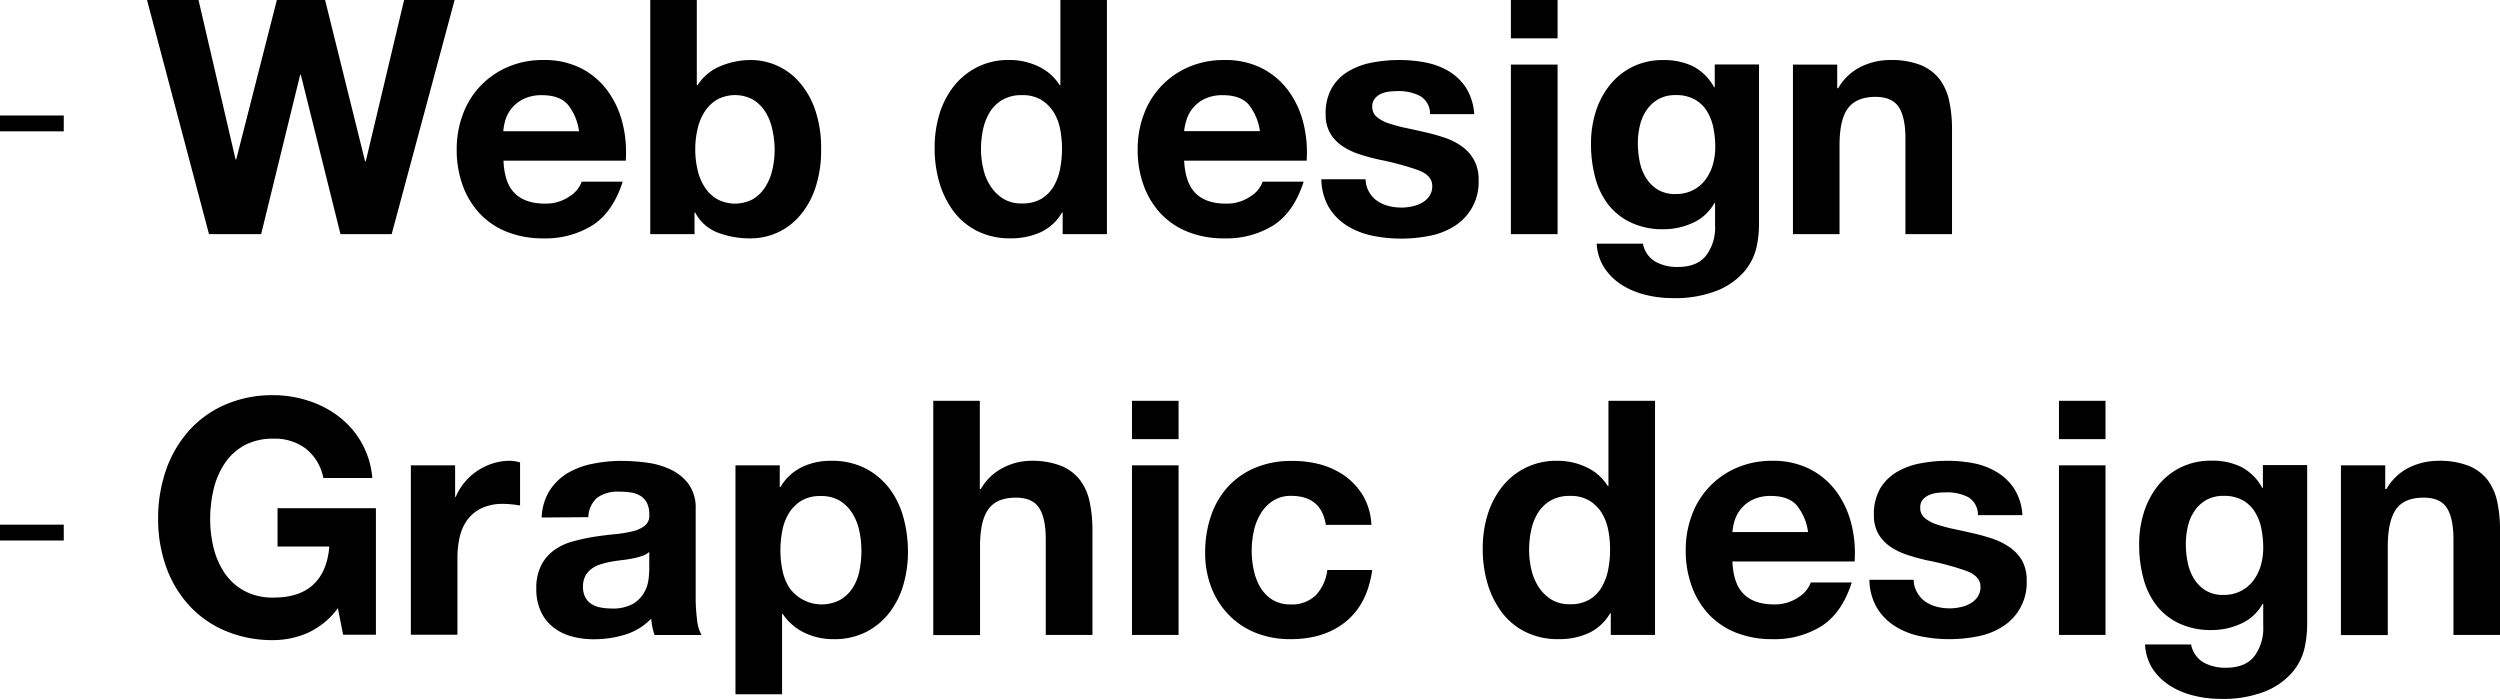 <svg xmlns="http://www.w3.org/2000/svg" viewBox="0 0 548.93 153.45"><title>アセット 2</title><g id="レイヤー_2" data-name="レイヤー 2"><g id="outline"><path d="M74.76,51.41l-8.71-35h-.14l-8.57,35H45.89L32.28,0H43.59l8.13,35h.15L60.79,0H71.38l8.78,35.42h.15L88.73,0H99.82L86,51.41Z"/><path d="M113.07,42.48q2.3,2.24,6.62,2.23A9.08,9.08,0,0,0,125,43.16a6.41,6.41,0,0,0,2.73-3.27h9q-2.16,6.69-6.62,9.57a19.52,19.52,0,0,1-10.8,2.88,21.17,21.17,0,0,1-7.92-1.4,16.52,16.52,0,0,1-6-4,18,18,0,0,1-3.78-6.19,22.62,22.62,0,0,1-1.33-7.92,21.74,21.74,0,0,1,1.37-7.77,18,18,0,0,1,9.9-10.37,19.26,19.26,0,0,1,7.74-1.51A17.74,17.74,0,0,1,127.61,15a16.6,16.6,0,0,1,5.79,4.93A20.17,20.17,0,0,1,136.68,27a26.4,26.4,0,0,1,.72,8.28H110.55Q110.76,40.25,113.07,42.48ZM124.62,22.9q-1.83-2-5.58-2a8.93,8.93,0,0,0-4.07.83,7.57,7.57,0,0,0-4,4.64,11.41,11.41,0,0,0-.46,2.45h16.63A11.83,11.83,0,0,0,124.62,22.9Z"/><path d="M153,0V18.72h.15a10.89,10.89,0,0,1,5.07-4.21,17.18,17.18,0,0,1,6.66-1.33,14.17,14.17,0,0,1,10.48,4.68,18,18,0,0,1,3.56,6.08,25.53,25.53,0,0,1,1.37,8.82,25.53,25.53,0,0,1-1.37,8.82,18,18,0,0,1-3.56,6.08,14.17,14.17,0,0,1-10.48,4.68,19.72,19.72,0,0,1-7.34-1.29,9.35,9.35,0,0,1-4.9-4.39h-.14v4.75h-9.72V0Zm16.56,28.3A11.92,11.92,0,0,0,168,24.48a8.36,8.36,0,0,0-2.7-2.63,8.35,8.35,0,0,0-7.81,0,8.2,8.2,0,0,0-2.74,2.63,11.7,11.7,0,0,0-1.58,3.82,19.65,19.65,0,0,0-.51,4.53,19.39,19.39,0,0,0,.51,4.47,11.64,11.64,0,0,0,1.58,3.81,8.1,8.1,0,0,0,2.74,2.63,8.35,8.35,0,0,0,7.81,0,8.26,8.26,0,0,0,2.7-2.63,11.86,11.86,0,0,0,1.58-3.81,19.39,19.39,0,0,0,.51-4.47A19.65,19.65,0,0,0,169.54,28.3Z"/><path d="M233.19,46.66A10.56,10.56,0,0,1,228.47,51a15.64,15.64,0,0,1-6.59,1.33,15.91,15.91,0,0,1-7.34-1.62,14.75,14.75,0,0,1-5.22-4.39,20,20,0,0,1-3.1-6.37,27,27,0,0,1-1-7.49,25.28,25.28,0,0,1,1-7.23,18.89,18.89,0,0,1,3.1-6.16,15.46,15.46,0,0,1,5.15-4.28,15.29,15.29,0,0,1,7.2-1.62,14.56,14.56,0,0,1,6.3,1.4,11,11,0,0,1,4.71,4.14h.15V0h10.22V51.41h-9.72V46.66Zm-.43-18.4a10.74,10.74,0,0,0-1.48-3.74,8.37,8.37,0,0,0-2.7-2.63,7.94,7.94,0,0,0-4.18-1,8.29,8.29,0,0,0-4.24,1,8,8,0,0,0-2.78,2.66,12,12,0,0,0-1.51,3.78,20.67,20.67,0,0,0-.47,4.43,18.74,18.74,0,0,0,.51,4.32,11.47,11.47,0,0,0,1.62,3.85,9,9,0,0,0,2.81,2.74,7.61,7.61,0,0,0,4.06,1,8.07,8.07,0,0,0,4.22-1,7.76,7.76,0,0,0,2.7-2.7,12.11,12.11,0,0,0,1.44-3.85,23.26,23.26,0,0,0,.43-4.46A22.8,22.8,0,0,0,232.76,28.26Z"/><path d="M262.56,42.48q2.31,2.24,6.63,2.23a9.08,9.08,0,0,0,5.33-1.55,6.41,6.41,0,0,0,2.73-3.27h9q-2.16,6.69-6.62,9.57a19.52,19.52,0,0,1-10.8,2.88,21.17,21.17,0,0,1-7.92-1.4,16.52,16.52,0,0,1-6-4,18,18,0,0,1-3.78-6.19,22.62,22.62,0,0,1-1.33-7.92,21.74,21.74,0,0,1,1.37-7.77,18,18,0,0,1,9.9-10.37,19.26,19.26,0,0,1,7.74-1.51A17.74,17.74,0,0,1,277.11,15a16.6,16.6,0,0,1,5.79,4.93A20.17,20.17,0,0,1,286.18,27a26.4,26.4,0,0,1,.72,8.28H260Q260.27,40.25,262.56,42.48ZM274.12,22.9q-1.83-2-5.58-2a8.93,8.93,0,0,0-4.07.83,7.68,7.68,0,0,0-2.59,2.05,7.47,7.47,0,0,0-1.37,2.59A12.15,12.15,0,0,0,260,28.8h16.64A11.83,11.83,0,0,0,274.12,22.9Z"/><path d="M300.62,42.16a5.87,5.87,0,0,0,1.76,1.94,7.69,7.69,0,0,0,2.48,1.12,11.74,11.74,0,0,0,2.92.36,10.83,10.83,0,0,0,2.27-.26,7.52,7.52,0,0,0,2.16-.79,4.87,4.87,0,0,0,1.62-1.44,3.79,3.79,0,0,0,.65-2.27q0-2.3-3.06-3.45a61.46,61.46,0,0,0-8.54-2.31c-1.48-.33-2.94-.73-4.35-1.18a15,15,0,0,1-3.78-1.8,8.84,8.84,0,0,1-2.67-2.81,8,8,0,0,1-1-4.14,11.19,11.19,0,0,1,1.4-5.91,10.4,10.4,0,0,1,3.71-3.63,16.13,16.13,0,0,1,5.18-1.87,32,32,0,0,1,5.91-.54,29.71,29.71,0,0,1,5.86.57,15.71,15.71,0,0,1,5.08,1.95,11.68,11.68,0,0,1,3.71,3.63,12.23,12.23,0,0,1,1.76,5.73H314a4.48,4.48,0,0,0-2.23-4A10.15,10.15,0,0,0,307,20a18,18,0,0,0-1.87.1,6.45,6.45,0,0,0-1.84.47,3.72,3.72,0,0,0-1.4,1.05,2.71,2.71,0,0,0-.58,1.83,2.8,2.8,0,0,0,1,2.23,7.7,7.7,0,0,0,2.63,1.41,33.26,33.26,0,0,0,3.7,1c1.4.29,2.81.6,4.25.94a41.87,41.87,0,0,1,4.36,1.22A14.58,14.58,0,0,1,321,32.15a9.17,9.17,0,0,1,2.66,3,8.71,8.71,0,0,1,1,4.36,11.34,11.34,0,0,1-5.33,10.15,15.53,15.53,0,0,1-5.43,2.12,31.56,31.56,0,0,1-6.23.61,31.06,31.06,0,0,1-6.34-.64,17.15,17.15,0,0,1-5.51-2.16,12.41,12.41,0,0,1-4-4,12.59,12.59,0,0,1-1.69-6.23h9.72A5.6,5.6,0,0,0,300.62,42.16Z"/><path d="M331.75,8.42V0H342V8.42ZM342,14.18V51.41H331.75V14.18Z"/><path d="M385.72,54.14a12.72,12.72,0,0,1-2.63,5.37,15.69,15.69,0,0,1-5.83,4.21A25.2,25.2,0,0,1,367,65.45a23.67,23.67,0,0,1-5.58-.69,17.6,17.6,0,0,1-5.18-2.12,12.75,12.75,0,0,1-3.89-3.71,10.71,10.71,0,0,1-1.76-5.43h10.15a5.82,5.82,0,0,0,2.81,4,10,10,0,0,0,4.82,1.12c2.88,0,5-.87,6.3-2.59a10.18,10.18,0,0,0,1.91-6.56V44.57h-.14a10.11,10.11,0,0,1-4.72,4.35,15.22,15.22,0,0,1-6.44,1.41,16.14,16.14,0,0,1-7.2-1.48,13.66,13.66,0,0,1-5-4,16.75,16.75,0,0,1-2.85-6,28.31,28.31,0,0,1-.89-7.23,23.08,23.08,0,0,1,1-6.95,17.89,17.89,0,0,1,3.06-5.9,14.71,14.71,0,0,1,5-4.07,15,15,0,0,1,6.88-1.51,14.4,14.4,0,0,1,6.44,1.36,11.18,11.18,0,0,1,4.65,4.61h.14v-5h9.72V49A24.74,24.74,0,0,1,385.72,54.14Zm-14-12.38a8,8,0,0,0,2.74-2.3,10.27,10.27,0,0,0,1.62-3.28,13.57,13.57,0,0,0,.54-3.85,21,21,0,0,0-.43-4.36,10.87,10.87,0,0,0-1.44-3.63,7.34,7.34,0,0,0-2.67-2.52,8.3,8.3,0,0,0-4.17-.94,7.56,7.56,0,0,0-3.71.86,7.84,7.84,0,0,0-2.59,2.34,9.85,9.85,0,0,0-1.51,3.39,16.27,16.27,0,0,0-.47,4,19.88,19.88,0,0,0,.4,4A10.81,10.81,0,0,0,361.38,39a8,8,0,0,0,2.56,2.6,7.25,7.25,0,0,0,4,1A8,8,0,0,0,371.71,41.76Z"/><path d="M403.4,14.18v5.19h.22a11.71,11.71,0,0,1,5-4.72A14.59,14.59,0,0,1,415,13.18a17.51,17.51,0,0,1,6.74,1.11,10.07,10.07,0,0,1,4.14,3.1A12.13,12.13,0,0,1,428,22.21a29.93,29.93,0,0,1,.61,6.3v22.9H418.38v-21q0-4.61-1.44-6.87c-1-1.51-2.67-2.27-5.11-2.27-2.79,0-4.8.83-6.05,2.48s-1.87,4.38-1.87,8.18V51.41H393.68V14.18Z"/><path d="M67.49,139a19,19,0,0,1-7.42,1.55,26.37,26.37,0,0,1-10.62-2.05,22.79,22.79,0,0,1-8-5.65,25,25,0,0,1-5-8.46,31.14,31.14,0,0,1-1.73-10.48,32.17,32.17,0,0,1,1.73-10.69,25.68,25.68,0,0,1,5-8.61,22.93,22.93,0,0,1,8-5.76,26,26,0,0,1,10.62-2.08A25,25,0,0,1,67.74,88a21.85,21.85,0,0,1,6.7,3.5,18.87,18.87,0,0,1,7.31,13.46H71a10.86,10.86,0,0,0-3.89-6.48,11.32,11.32,0,0,0-7-2.16,13.15,13.15,0,0,0-6.48,1.48,12.26,12.26,0,0,0-4.32,4,17.52,17.52,0,0,0-2.41,5.65,28.29,28.29,0,0,0-.75,6.55,26.37,26.37,0,0,0,.75,6.3,17.23,17.23,0,0,0,2.41,5.51,12.44,12.44,0,0,0,4.32,3.92,13.15,13.15,0,0,0,6.48,1.48q5.62,0,8.68-2.85T72.31,120H60.94v-8.42h21.6v27.79h-7.2l-1.15-5.83A17,17,0,0,1,67.49,139Z"/><path d="M99.93,102.18v6.92h.15a12.45,12.45,0,0,1,1.94-3.21,13,13,0,0,1,2.81-2.52,14,14,0,0,1,3.38-1.62,12.35,12.35,0,0,1,3.75-.57,8,8,0,0,1,2.23.36V111c-.48-.1-1.06-.18-1.73-.25a18.77,18.77,0,0,0-1.94-.11,10.83,10.83,0,0,0-4.76.94,8.2,8.2,0,0,0-3.13,2.55,10.34,10.34,0,0,0-1.69,3.78,20.36,20.36,0,0,0-.5,4.68v16.78H90.21V102.18Z"/><path d="M118.94,113.63a11.76,11.76,0,0,1,1.8-6,12.26,12.26,0,0,1,4-3.82,17.61,17.61,0,0,1,5.51-2,31.16,31.16,0,0,1,6.16-.61,42.26,42.26,0,0,1,5.68.39,17.51,17.51,0,0,1,5.26,1.55,10.49,10.49,0,0,1,3.89,3.2,9,9,0,0,1,1.51,5.44v19.37a39.14,39.14,0,0,0,.29,4.82,8.7,8.7,0,0,0,1,3.46H143.71a14.85,14.85,0,0,1-.47-1.77,15.79,15.79,0,0,1-.25-1.83,13.38,13.38,0,0,1-5.76,3.53,23.22,23.22,0,0,1-6.77,1,18.38,18.38,0,0,1-5-.64,11.58,11.58,0,0,1-4-2,9.36,9.36,0,0,1-2.7-3.46,11.61,11.61,0,0,1-1-5A10.89,10.89,0,0,1,118.9,124a9.48,9.48,0,0,1,2.88-3.28,12.87,12.87,0,0,1,4-1.84,44.73,44.73,0,0,1,4.57-1c1.53-.24,3.05-.43,4.53-.57a27.72,27.72,0,0,0,4-.65,6.91,6.91,0,0,0,2.74-1.26,2.8,2.8,0,0,0,.94-2.41,5.42,5.42,0,0,0-.54-2.63,4,4,0,0,0-1.44-1.51,5.69,5.69,0,0,0-2.09-.72,17.14,17.14,0,0,0-2.56-.18,7.79,7.79,0,0,0-4.75,1.29,5.84,5.84,0,0,0-2,4.32Zm23.62,7.56a4.54,4.54,0,0,1-1.62.9,15.55,15.55,0,0,1-2.09.54q-1.12.23-2.34.36c-.82.1-1.63.22-2.45.36a19.87,19.87,0,0,0-2.27.58,6.65,6.65,0,0,0-1.94,1,4.64,4.64,0,0,0-1.33,1.55,4.9,4.9,0,0,0-.51,2.37,4.75,4.75,0,0,0,.51,2.31,3.86,3.86,0,0,0,1.36,1.47,5.74,5.74,0,0,0,2,.76,13.25,13.25,0,0,0,2.38.22,9.09,9.09,0,0,0,4.68-1,6.71,6.71,0,0,0,2.44-2.41,7.75,7.75,0,0,0,1-2.85,19.57,19.57,0,0,0,.18-2.3Z"/><path d="M171.21,102.18v4.76h.15a11.24,11.24,0,0,1,4.75-4.4,14.59,14.59,0,0,1,6.33-1.36,16.16,16.16,0,0,1,7.56,1.65,15.73,15.73,0,0,1,5.26,4.39,18.78,18.78,0,0,1,3.1,6.38,28.32,28.32,0,0,1,1,7.59,25.61,25.61,0,0,1-1,7.2,18.52,18.52,0,0,1-3.06,6.12,15.1,15.1,0,0,1-5.12,4.25,15.3,15.3,0,0,1-7.16,1.58,14.43,14.43,0,0,1-6.37-1.4,12,12,0,0,1-4.79-4.14h-.14v17.64H161.49V102.18ZM184.5,131.7a8.25,8.25,0,0,0,2.73-2.62,10.79,10.79,0,0,0,1.48-3.78,22.25,22.25,0,0,0,.43-4.4,20.85,20.85,0,0,0-.47-4.39,11.66,11.66,0,0,0-1.55-3.85,8.63,8.63,0,0,0-2.77-2.74,7.8,7.8,0,0,0-4.14-1,7.94,7.94,0,0,0-4.21,1,8.52,8.52,0,0,0-2.74,2.7,11.44,11.44,0,0,0-1.47,3.82,22.56,22.56,0,0,0-.43,4.46,20.87,20.87,0,0,0,.46,4.4,11.23,11.23,0,0,0,1.52,3.78,8.72,8.72,0,0,0,11.16,2.62Z"/><path d="M215.14,88v19.37h.22a11.89,11.89,0,0,1,5-4.72,13.42,13.42,0,0,1,5.9-1.47,17.51,17.51,0,0,1,6.74,1.11,10,10,0,0,1,4.13,3.1,12,12,0,0,1,2.13,4.82,29.93,29.93,0,0,1,.61,6.3v22.9H229.62v-21q0-4.6-1.44-6.87c-1-1.51-2.67-2.27-5.11-2.27q-4.19,0-6,2.48c-1.25,1.66-1.88,4.38-1.88,8.18v19.51H204.92V88Z"/><path d="M248.55,96.42V88h10.23v8.42Zm10.23,5.76v37.23H248.55V102.18Z"/><path d="M283.55,108.88a7.12,7.12,0,0,0-4.1,1.12,8.67,8.67,0,0,0-2.7,2.88,12.35,12.35,0,0,0-1.48,3.88,21,21,0,0,0-.43,4.22,20.05,20.05,0,0,0,.43,4.1,13,13,0,0,0,1.4,3.78,8.1,8.1,0,0,0,2.63,2.77,7.25,7.25,0,0,0,4,1.08,7.49,7.49,0,0,0,5.65-2.05,9.66,9.66,0,0,0,2.48-5.51h9.87c-.68,4.95-2.6,8.71-5.76,11.31s-7.23,3.88-12.17,3.88a20.29,20.29,0,0,1-7.67-1.4A17,17,0,0,1,269.8,135a17.89,17.89,0,0,1-3.82-6,20.83,20.83,0,0,1-1.36-7.66,24.53,24.53,0,0,1,1.26-8,18,18,0,0,1,3.7-6.41,17,17,0,0,1,6-4.21,20.26,20.26,0,0,1,8.06-1.51A23.28,23.28,0,0,1,290,102a17.12,17.12,0,0,1,5.47,2.63,14.24,14.24,0,0,1,3.92,4.39,13.93,13.93,0,0,1,1.73,6.23h-10Q290.11,108.89,283.55,108.88Z"/><path d="M353.53,134.66a10.58,10.58,0,0,1-4.71,4.35,15.67,15.67,0,0,1-6.59,1.33,15.91,15.91,0,0,1-7.34-1.62,14.58,14.58,0,0,1-5.22-4.39,20,20,0,0,1-3.1-6.37,26.62,26.62,0,0,1-1-7.49,24.94,24.94,0,0,1,1-7.23,18.89,18.89,0,0,1,3.1-6.16,15,15,0,0,1,12.34-5.9,14.56,14.56,0,0,1,6.3,1.4,11,11,0,0,1,4.72,4.14h.14V88H363.4v51.41h-9.72v-4.75Zm-.43-18.4a11,11,0,0,0-1.47-3.74,8.37,8.37,0,0,0-2.7-2.63,8,8,0,0,0-4.18-1,8.33,8.33,0,0,0-4.25,1,8,8,0,0,0-2.77,2.66,11.75,11.75,0,0,0-1.51,3.78,20.74,20.74,0,0,0-.47,4.43,19.29,19.29,0,0,0,.5,4.32,11.89,11.89,0,0,0,1.62,3.85,9.07,9.07,0,0,0,2.81,2.74,7.67,7.67,0,0,0,4.07,1,8,8,0,0,0,4.21-1,7.59,7.59,0,0,0,2.7-2.7,12.11,12.11,0,0,0,1.44-3.85,22.49,22.49,0,0,0,.43-4.46A22,22,0,0,0,353.1,116.26Z"/><path d="M382.91,130.48c1.54,1.49,3.74,2.23,6.62,2.23a9.06,9.06,0,0,0,5.33-1.55,6.43,6.43,0,0,0,2.74-3.27h9c-1.44,4.46-3.65,7.66-6.63,9.57a19.39,19.39,0,0,1-10.8,2.88,21.24,21.24,0,0,1-7.92-1.4,16.48,16.48,0,0,1-6-4,18,18,0,0,1-3.78-6.19,22.62,22.62,0,0,1-1.33-7.92,21.73,21.73,0,0,1,1.36-7.77,18,18,0,0,1,9.9-10.37,19.26,19.26,0,0,1,7.74-1.51,17.74,17.74,0,0,1,8.28,1.83,16.55,16.55,0,0,1,5.8,4.93,20.53,20.53,0,0,1,3.28,7.06,26.4,26.4,0,0,1,.72,8.28H380.39Q380.6,128.25,382.91,130.48Zm11.56-19.58q-1.85-2-5.58-2a8.91,8.91,0,0,0-4.07.83,7.58,7.58,0,0,0-2.59,2.05,7.47,7.47,0,0,0-1.37,2.59,11.6,11.6,0,0,0-.47,2.45H397A11.83,11.83,0,0,0,394.47,110.9Z"/><path d="M421,130.16a5.87,5.87,0,0,0,1.76,1.94,7.65,7.65,0,0,0,2.49,1.12,11.6,11.6,0,0,0,2.91.36,10.83,10.83,0,0,0,2.27-.26,7.52,7.52,0,0,0,2.16-.79,4.87,4.87,0,0,0,1.62-1.44,3.79,3.79,0,0,0,.65-2.27q0-2.29-3.06-3.45a61.06,61.06,0,0,0-8.54-2.31c-1.48-.33-2.94-.73-4.35-1.18a15,15,0,0,1-3.78-1.8,8.84,8.84,0,0,1-2.67-2.81,8,8,0,0,1-1-4.14,11.19,11.19,0,0,1,1.4-5.91,10.4,10.4,0,0,1,3.71-3.63,16.13,16.13,0,0,1,5.18-1.87,32,32,0,0,1,5.91-.54,29.71,29.71,0,0,1,5.86.57,15.71,15.71,0,0,1,5.08,2,11.68,11.68,0,0,1,3.71,3.63,12.23,12.23,0,0,1,1.76,5.73H434.3a4.48,4.48,0,0,0-2.23-4,10.15,10.15,0,0,0-4.75-1,18,18,0,0,0-1.87.1,6.45,6.45,0,0,0-1.84.47,3.72,3.72,0,0,0-1.4,1,2.71,2.71,0,0,0-.58,1.83,2.79,2.79,0,0,0,1,2.23,7.7,7.7,0,0,0,2.63,1.41,33.26,33.26,0,0,0,3.7,1c1.4.29,2.81.6,4.25.94a41.87,41.87,0,0,1,4.36,1.22,14.58,14.58,0,0,1,3.78,1.91A9.27,9.27,0,0,1,444,123.1a8.71,8.71,0,0,1,1,4.36,11.34,11.34,0,0,1-5.33,10.15,15.53,15.53,0,0,1-5.43,2.12,31.56,31.56,0,0,1-6.23.61,31.06,31.06,0,0,1-6.34-.64,17,17,0,0,1-5.5-2.16,12.31,12.31,0,0,1-4-4,12.48,12.48,0,0,1-1.7-6.23h9.72A5.6,5.6,0,0,0,421,130.16Z"/><path d="M452.09,96.42V88h10.22v8.42Zm10.22,5.76v37.23H452.09V102.18Z"/><path d="M506.05,142.14a12.61,12.61,0,0,1-2.63,5.37,15.69,15.69,0,0,1-5.83,4.21,25.15,25.15,0,0,1-10.22,1.73,23.54,23.54,0,0,1-5.58-.69,17.55,17.55,0,0,1-5.19-2.12,12.87,12.87,0,0,1-3.89-3.71A10.71,10.71,0,0,1,471,141.5H481.1a5.82,5.82,0,0,0,2.81,4,10,10,0,0,0,4.82,1.12c2.88,0,5-.87,6.3-2.59a10.18,10.18,0,0,0,1.91-6.56v-4.89h-.14a10.11,10.11,0,0,1-4.72,4.35,15.22,15.22,0,0,1-6.44,1.41,16.14,16.14,0,0,1-7.2-1.48,13.66,13.66,0,0,1-5-4,16.73,16.73,0,0,1-2.84-6,28.3,28.3,0,0,1-.9-7.23,23.08,23.08,0,0,1,1-7,18.28,18.28,0,0,1,3.06-5.9,14.71,14.71,0,0,1,5-4.07,15,15,0,0,1,6.88-1.51,14.37,14.37,0,0,1,6.44,1.36,11.18,11.18,0,0,1,4.65,4.61h.14v-5h9.72V137A24.74,24.74,0,0,1,506.05,142.14Zm-14-12.38a8,8,0,0,0,2.73-2.3,10.27,10.27,0,0,0,1.62-3.28,13.57,13.57,0,0,0,.54-3.85,21,21,0,0,0-.43-4.36,10.87,10.87,0,0,0-1.44-3.63,7.39,7.39,0,0,0-2.66-2.52,8.37,8.37,0,0,0-4.18-.94,7.56,7.56,0,0,0-3.71.86,7.84,7.84,0,0,0-2.59,2.34,9.85,9.85,0,0,0-1.51,3.39,16.77,16.77,0,0,0-.47,4,19.88,19.88,0,0,0,.4,4,10.81,10.81,0,0,0,1.36,3.56,8,8,0,0,0,2.56,2.6,7.25,7.25,0,0,0,4,1A8.12,8.12,0,0,0,492.05,129.76Z"/><path d="M523.73,102.18v5.19H524a11.71,11.71,0,0,1,5-4.72,14.59,14.59,0,0,1,6.33-1.47,17.51,17.51,0,0,1,6.74,1.11,10.07,10.07,0,0,1,4.14,3.1,12.13,12.13,0,0,1,2.12,4.82,29.93,29.93,0,0,1,.61,6.3v22.9H538.71v-21q0-4.6-1.44-6.87t-5.11-2.27c-2.79,0-4.8.83-6,2.48s-1.87,4.38-1.87,8.18v19.51H514V102.18Z"/><rect y="25.36" width="14" height="3.48"/><rect y="115.2" width="14" height="3.48"/></g></g></svg>